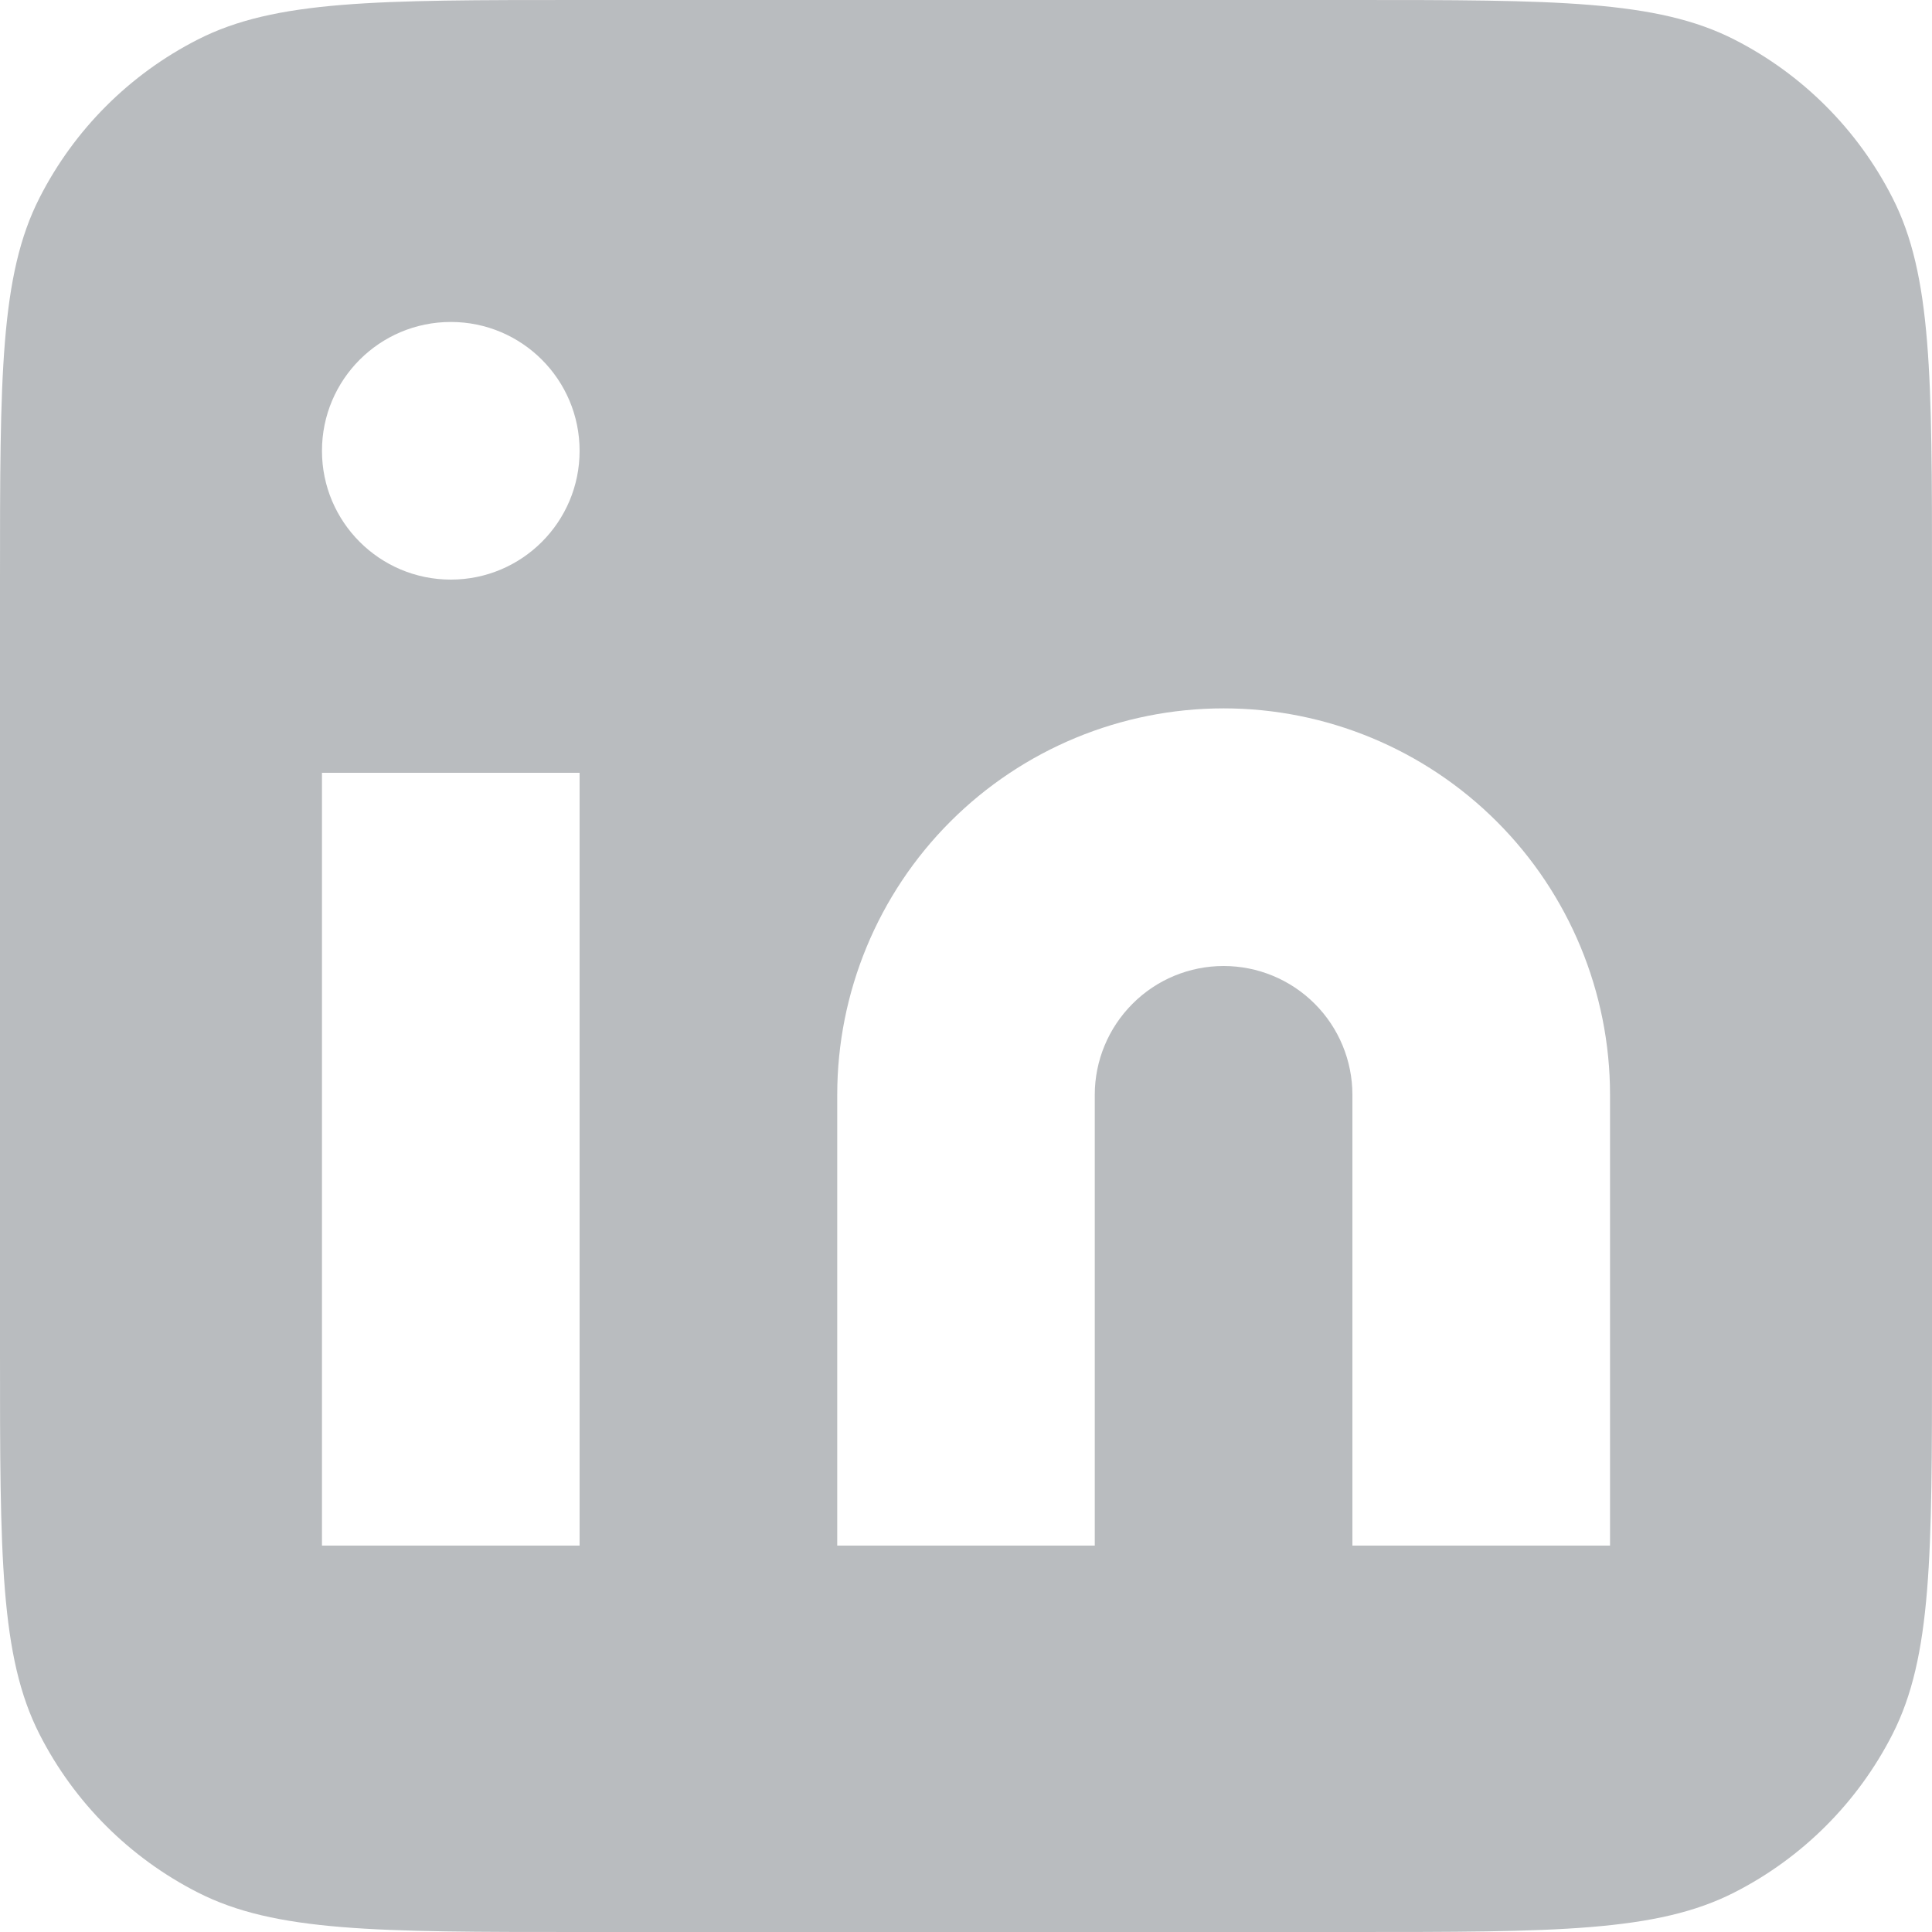 <svg width="20" height="20" viewBox="0 0 20 20" fill="none" xmlns="http://www.w3.org/2000/svg">
<path fill-rule="evenodd" clip-rule="evenodd" d="M0.409 2.048C0 2.85 0 3.9 0 6V14C0 16.1 0 17.15 0.409 17.953C0.768 18.658 1.342 19.232 2.048 19.591C2.85 20 3.9 20 6 20H14C16.1 20 17.15 20 17.953 19.591C18.658 19.232 19.232 18.658 19.591 17.953C20 17.15 20 16.1 20 14V6C20 3.9 20 2.85 19.591 2.048C19.232 1.342 18.658 0.768 17.953 0.409C17.15 0 16.1 0 14 0H6C3.9 0 2.85 0 2.048 0.409C1.342 0.768 0.768 1.342 0.409 2.048ZM15.495 8.505C14.745 7.755 13.727 7.333 12.667 7.333C11.606 7.333 10.588 7.755 9.838 8.505C9.088 9.255 8.667 10.273 8.667 11.333V16H11.333V11.333C11.333 10.98 11.474 10.641 11.724 10.391C11.974 10.14 12.313 10 12.667 10C13.02 10 13.359 10.14 13.61 10.391C13.86 10.641 14 10.98 14 11.333V16H16.667V11.333C16.667 10.273 16.245 9.255 15.495 8.505ZM6 16V8H3.333V16H6ZM6 4.667C6 5.403 5.403 6 4.667 6C3.93 6 3.333 5.403 3.333 4.667C3.333 3.93 3.93 3.333 4.667 3.333C5.403 3.333 6 3.93 6 4.667Z" fill="#B9BCBF"/>
</svg>
